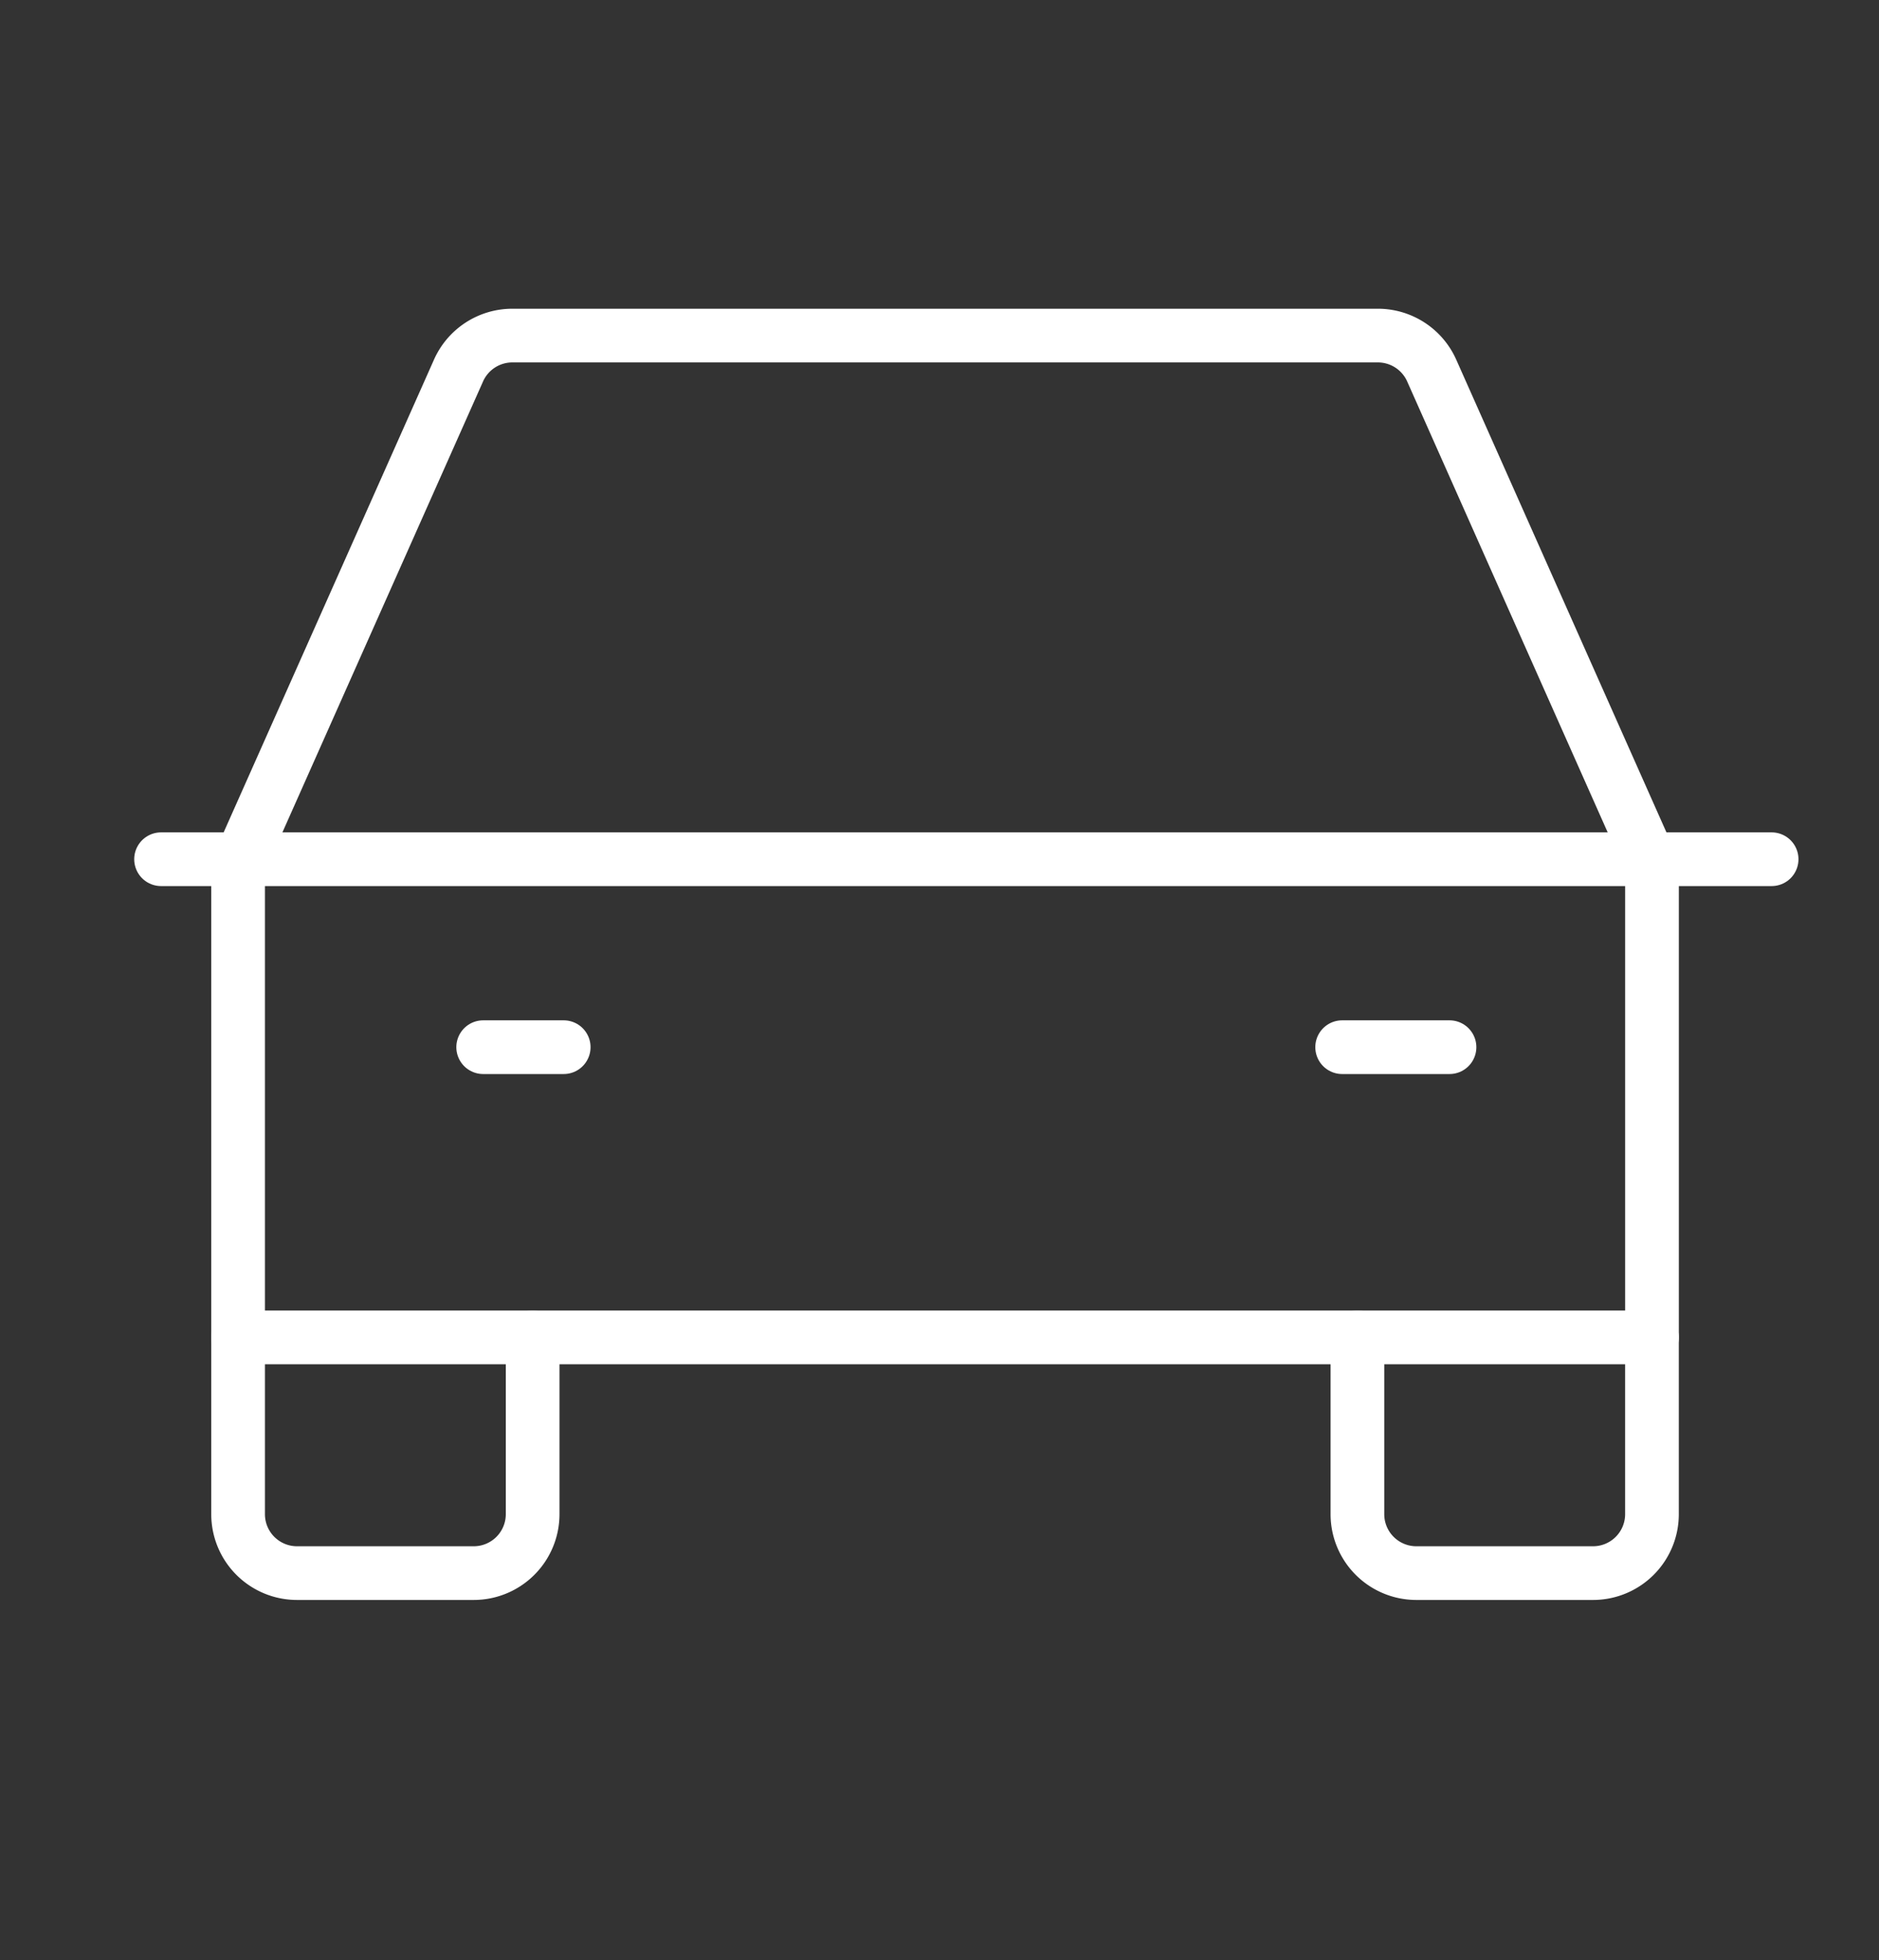 <?xml version="1.0" encoding="UTF-8"?>
<svg xmlns="http://www.w3.org/2000/svg" width="70" height="73" viewBox="0 0 70 73">
  <rect x="0" y="0" width="70" height="73" fill="#333333" stroke="none"/>
  <g id="Grupo_630" data-name="Grupo 630" transform="translate(-1689 2072)">
    <g id="Grupo_627" data-name="Grupo 627">
      <rect id="Retângulo_303" data-name="Retângulo 303" width="70" height="70" transform="translate(1689 -2069)" fill="none"></rect>
      <g id="_9024307_car_light_icon" data-name="9024307_car_light_icon" transform="translate(1689.36 -2071.881)">
        <rect id="Retângulo_292" data-name="Retângulo 292" width="70" height="70" transform="translate(-0.36 -0.119)" fill="none"></rect>
        <line id="Linha_36" data-name="Linha 36" x2="60" transform="translate(5.64 31.881)" fill="none" stroke="#fff" stroke-linecap="round" stroke-linejoin="round" stroke-width="2"></line>
        <path id="Caminho_340" data-name="Caminho 340" d="M194.973,184v6.584a2.195,2.195,0,0,1-2.195,2.195h-6.584A2.195,2.195,0,0,1,184,190.584V184" transform="translate(-133.791 -134.311)" fill="none" stroke="#fff" stroke-linecap="round" stroke-linejoin="round" stroke-width="2"></path>
        <path id="Caminho_341" data-name="Caminho 341" d="M42.973,184v6.584a2.195,2.195,0,0,1-2.195,2.195H34.195A2.195,2.195,0,0,1,32,190.584V184" transform="translate(-23.49 -134.311)" fill="none" stroke="#fff" stroke-linecap="round" stroke-linejoin="round" stroke-width="2"></path>
        <line id="Linha_37" data-name="Linha 37" x2="3" transform="translate(17.64 38.881)" fill="none" stroke="#fff" stroke-linecap="round" stroke-linejoin="round" stroke-width="2"></line>
        <line id="Linha_38" data-name="Linha 38" x2="4" transform="translate(49.64 38.881)" fill="none" stroke="#fff" stroke-linecap="round" stroke-linejoin="round" stroke-width="2"></line>
        <path id="Caminho_342" data-name="Caminho 342" d="M84.673,67.752l-8.2-18.435a2.195,2.195,0,0,0-2-1.317H42.205a2.195,2.195,0,0,0-2,1.317L32,67.752V85.31H84.673Z" transform="translate(-23.49 -35.621)" fill="none" stroke="#fff" stroke-linecap="round" stroke-linejoin="round" stroke-width="2"></path>
      </g>
    </g>
  </g>
</svg>

